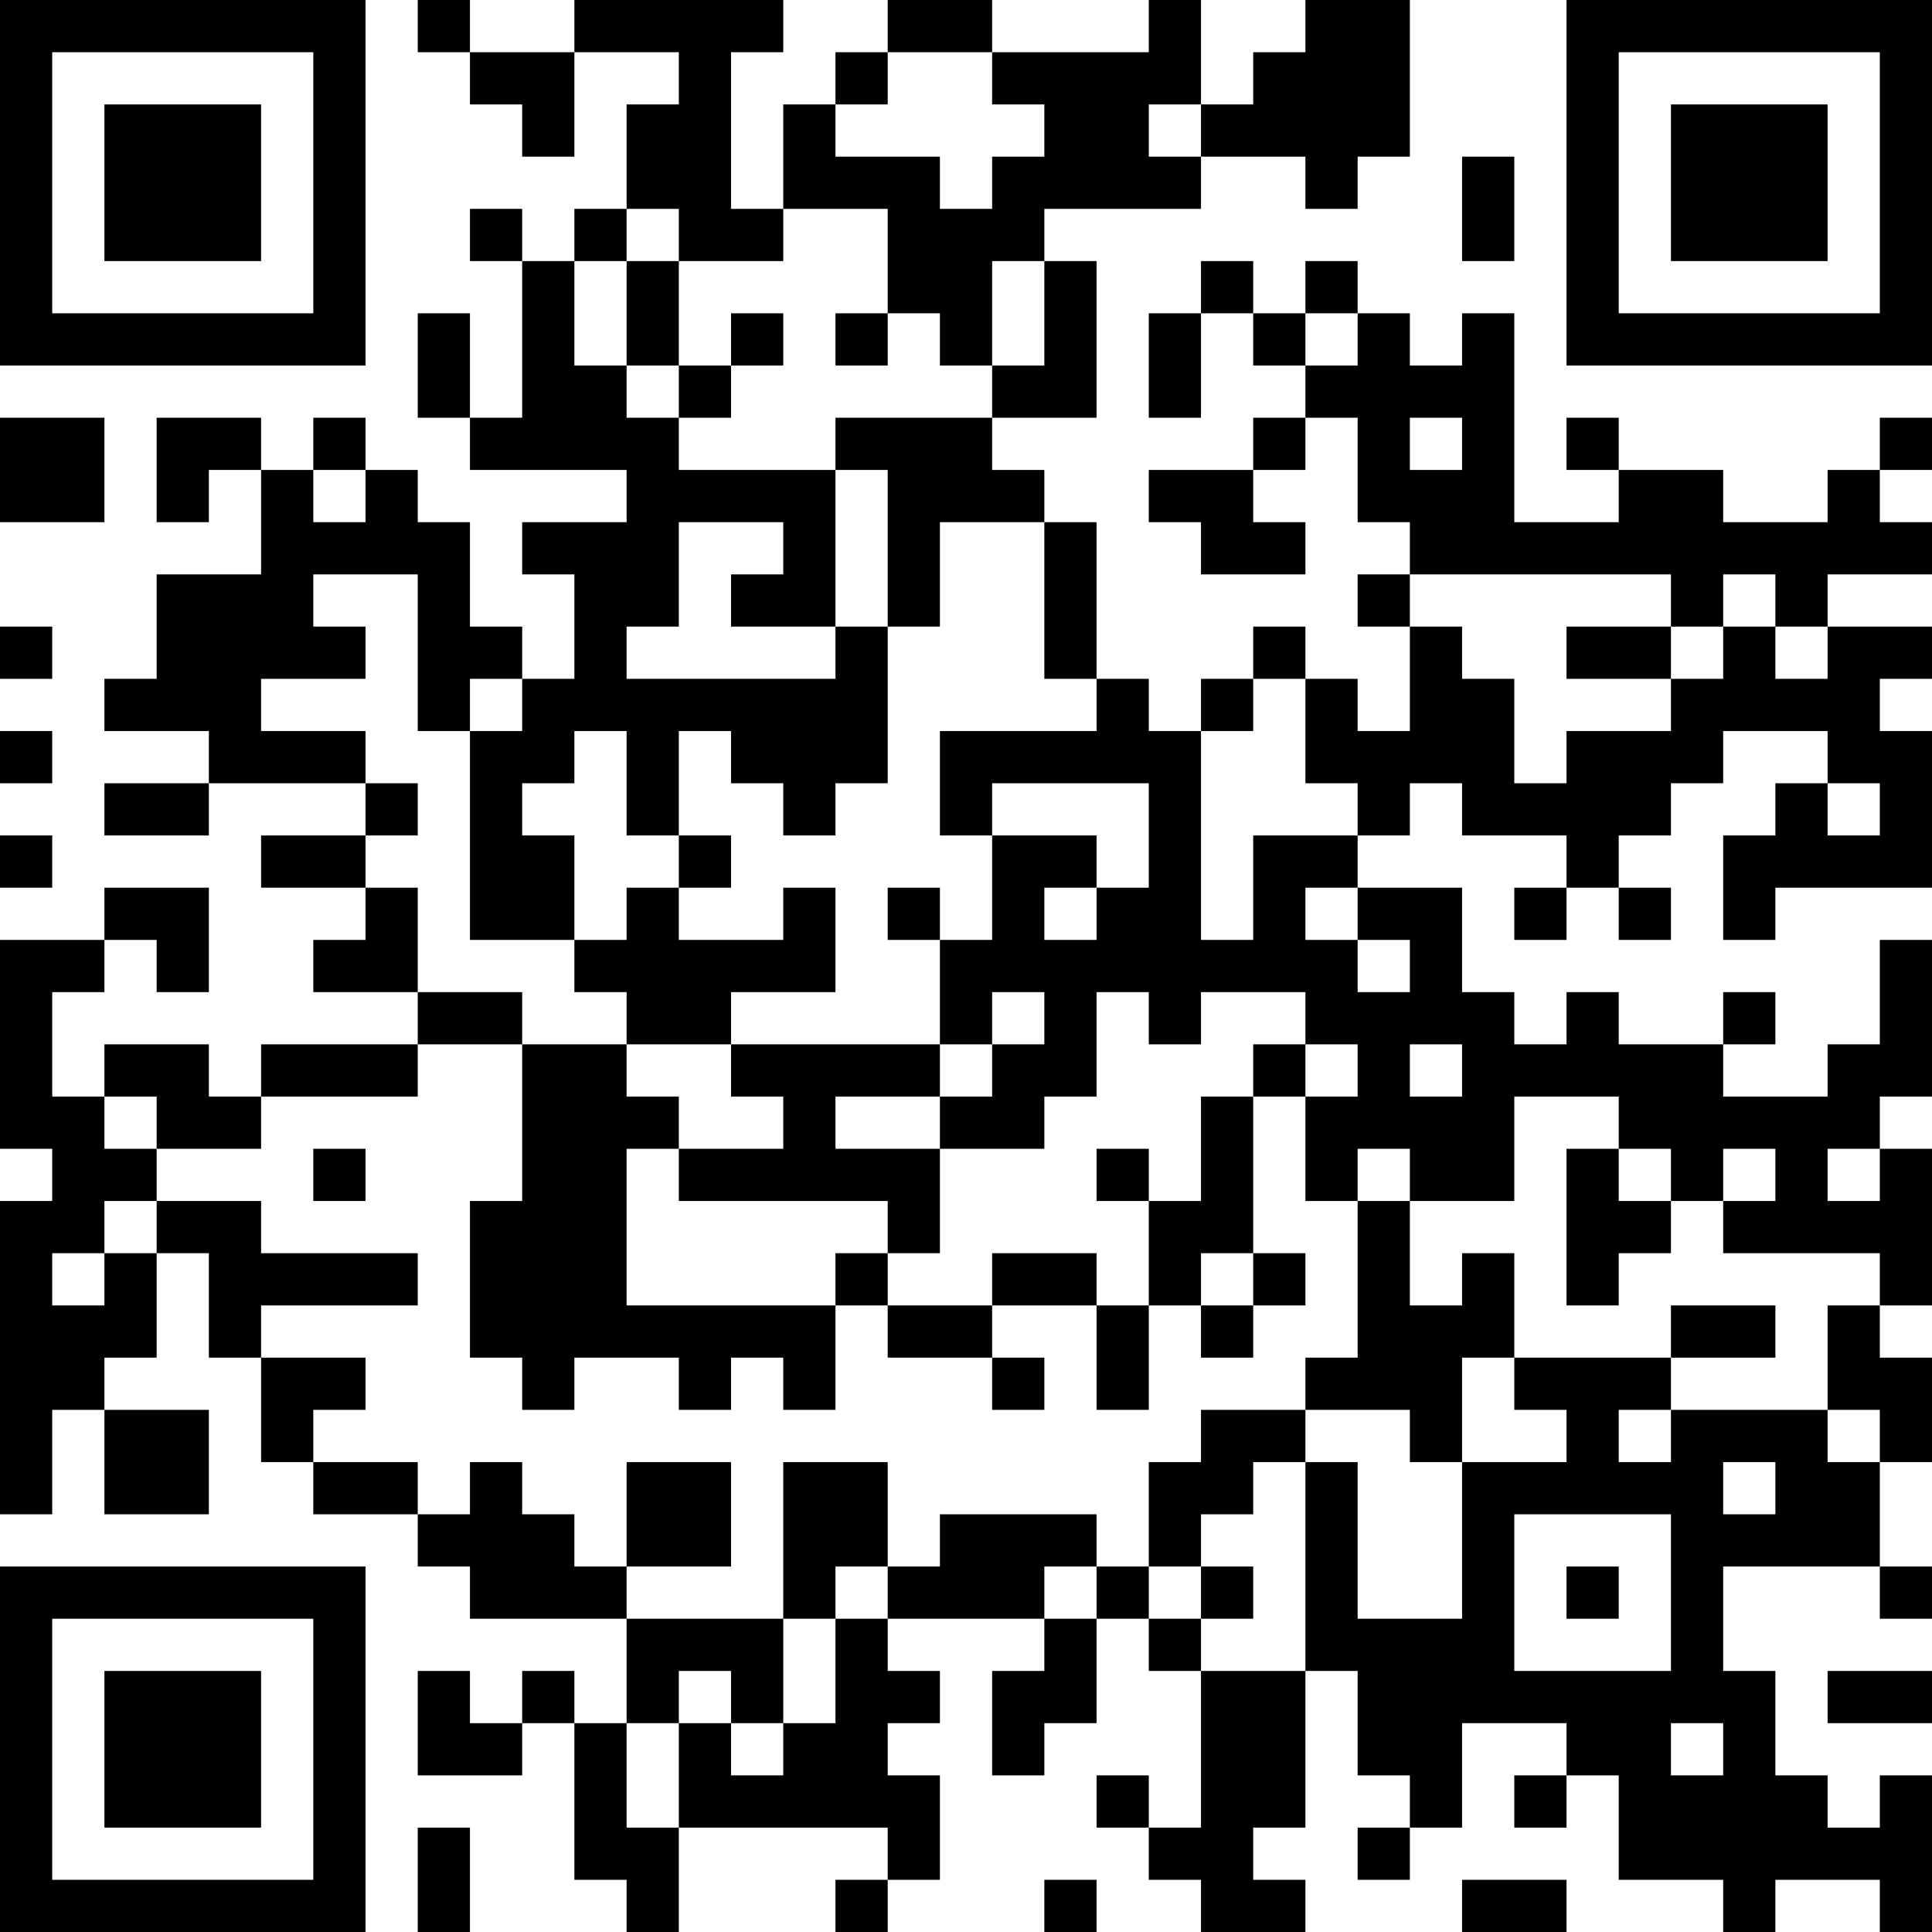 <?xml version="1.0" encoding="UTF-8"?>
<svg xmlns="http://www.w3.org/2000/svg" version="1.1" width="400" height="400" viewBox="0 0 400 400"><rect x="0" y="0" width="400" height="400" fill="#ffffff"/><g transform="scale(10.811)"><g transform="translate(0,0)"><path fill-rule="evenodd" d="M8 0L8 1L9 1L9 2L10 2L10 3L11 3L11 1L13 1L13 2L12 2L12 4L11 4L11 5L10 5L10 4L9 4L9 5L10 5L10 8L9 8L9 6L8 6L8 8L9 8L9 9L12 9L12 10L10 10L10 11L11 11L11 13L10 13L10 12L9 12L9 10L8 10L8 9L7 9L7 8L6 8L6 9L5 9L5 8L3 8L3 10L4 10L4 9L5 9L5 11L3 11L3 13L2 13L2 14L4 14L4 15L2 15L2 16L4 16L4 15L7 15L7 16L5 16L5 17L7 17L7 18L6 18L6 19L8 19L8 20L5 20L5 21L4 21L4 20L2 20L2 21L1 21L1 19L2 19L2 18L3 18L3 19L4 19L4 17L2 17L2 18L0 18L0 22L1 22L1 23L0 23L0 29L1 29L1 27L2 27L2 29L4 29L4 27L2 27L2 26L3 26L3 24L4 24L4 26L5 26L5 28L6 28L6 29L8 29L8 30L9 30L9 31L12 31L12 33L11 33L11 32L10 32L10 33L9 33L9 32L8 32L8 34L10 34L10 33L11 33L11 36L12 36L12 37L13 37L13 35L17 35L17 36L16 36L16 37L17 37L17 36L18 36L18 34L17 34L17 33L18 33L18 32L17 32L17 31L20 31L20 32L19 32L19 34L20 34L20 33L21 33L21 31L22 31L22 32L23 32L23 35L22 35L22 34L21 34L21 35L22 35L22 36L23 36L23 37L25 37L25 36L24 36L24 35L25 35L25 32L26 32L26 34L27 34L27 35L26 35L26 36L27 36L27 35L28 35L28 33L30 33L30 34L29 34L29 35L30 35L30 34L31 34L31 36L33 36L33 37L34 37L34 36L36 36L36 37L37 37L37 34L36 34L36 35L35 35L35 34L34 34L34 32L33 32L33 30L36 30L36 31L37 31L37 30L36 30L36 28L37 28L37 26L36 26L36 25L37 25L37 22L36 22L36 21L37 21L37 18L36 18L36 20L35 20L35 21L33 21L33 20L34 20L34 19L33 19L33 20L31 20L31 19L30 19L30 20L29 20L29 19L28 19L28 17L26 17L26 16L27 16L27 15L28 15L28 16L30 16L30 17L29 17L29 18L30 18L30 17L31 17L31 18L32 18L32 17L31 17L31 16L32 16L32 15L33 15L33 14L35 14L35 15L34 15L34 16L33 16L33 18L34 18L34 17L37 17L37 14L36 14L36 13L37 13L37 12L35 12L35 11L37 11L37 10L36 10L36 9L37 9L37 8L36 8L36 9L35 9L35 10L33 10L33 9L31 9L31 8L30 8L30 9L31 9L31 10L29 10L29 6L28 6L28 7L27 7L27 6L26 6L26 5L25 5L25 6L24 6L24 5L23 5L23 6L22 6L22 8L23 8L23 6L24 6L24 7L25 7L25 8L24 8L24 9L22 9L22 10L23 10L23 11L25 11L25 10L24 10L24 9L25 9L25 8L26 8L26 10L27 10L27 11L26 11L26 12L27 12L27 14L26 14L26 13L25 13L25 12L24 12L24 13L23 13L23 14L22 14L22 13L21 13L21 10L20 10L20 9L19 9L19 8L21 8L21 5L20 5L20 4L23 4L23 3L25 3L25 4L26 4L26 3L27 3L27 0L25 0L25 1L24 1L24 2L23 2L23 0L22 0L22 1L19 1L19 0L17 0L17 1L16 1L16 2L15 2L15 4L14 4L14 1L15 1L15 0L11 0L11 1L9 1L9 0ZM17 1L17 2L16 2L16 3L18 3L18 4L19 4L19 3L20 3L20 2L19 2L19 1ZM22 2L22 3L23 3L23 2ZM28 3L28 5L29 5L29 3ZM12 4L12 5L11 5L11 7L12 7L12 8L13 8L13 9L16 9L16 12L14 12L14 11L15 11L15 10L13 10L13 12L12 12L12 13L16 13L16 12L17 12L17 15L16 15L16 16L15 16L15 15L14 15L14 14L13 14L13 16L12 16L12 14L11 14L11 15L10 15L10 16L11 16L11 18L9 18L9 14L10 14L10 13L9 13L9 14L8 14L8 11L6 11L6 12L7 12L7 13L5 13L5 14L7 14L7 15L8 15L8 16L7 16L7 17L8 17L8 19L10 19L10 20L8 20L8 21L5 21L5 22L3 22L3 21L2 21L2 22L3 22L3 23L2 23L2 24L1 24L1 25L2 25L2 24L3 24L3 23L5 23L5 24L8 24L8 25L5 25L5 26L7 26L7 27L6 27L6 28L8 28L8 29L9 29L9 28L10 28L10 29L11 29L11 30L12 30L12 31L15 31L15 33L14 33L14 32L13 32L13 33L12 33L12 35L13 35L13 33L14 33L14 34L15 34L15 33L16 33L16 31L17 31L17 30L18 30L18 29L21 29L21 30L20 30L20 31L21 31L21 30L22 30L22 31L23 31L23 32L25 32L25 28L26 28L26 31L28 31L28 28L30 28L30 27L29 27L29 26L32 26L32 27L31 27L31 28L32 28L32 27L35 27L35 28L36 28L36 27L35 27L35 25L36 25L36 24L33 24L33 23L34 23L34 22L33 22L33 23L32 23L32 22L31 22L31 21L29 21L29 23L27 23L27 22L26 22L26 23L25 23L25 21L26 21L26 20L25 20L25 19L23 19L23 20L22 20L22 19L21 19L21 21L20 21L20 22L18 22L18 21L19 21L19 20L20 20L20 19L19 19L19 20L18 20L18 18L19 18L19 16L21 16L21 17L20 17L20 18L21 18L21 17L22 17L22 15L19 15L19 16L18 16L18 14L21 14L21 13L20 13L20 10L18 10L18 12L17 12L17 9L16 9L16 8L19 8L19 7L20 7L20 5L19 5L19 7L18 7L18 6L17 6L17 4L15 4L15 5L13 5L13 4ZM12 5L12 7L13 7L13 8L14 8L14 7L15 7L15 6L14 6L14 7L13 7L13 5ZM16 6L16 7L17 7L17 6ZM25 6L25 7L26 7L26 6ZM0 8L0 10L2 10L2 8ZM27 8L27 9L28 9L28 8ZM6 9L6 10L7 10L7 9ZM27 11L27 12L28 12L28 13L29 13L29 15L30 15L30 14L32 14L32 13L33 13L33 12L34 12L34 13L35 13L35 12L34 12L34 11L33 11L33 12L32 12L32 11ZM0 12L0 13L1 13L1 12ZM30 12L30 13L32 13L32 12ZM24 13L24 14L23 14L23 18L24 18L24 16L26 16L26 15L25 15L25 13ZM0 14L0 15L1 15L1 14ZM35 15L35 16L36 16L36 15ZM0 16L0 17L1 17L1 16ZM13 16L13 17L12 17L12 18L11 18L11 19L12 19L12 20L10 20L10 23L9 23L9 26L10 26L10 27L11 27L11 26L13 26L13 27L14 27L14 26L15 26L15 27L16 27L16 25L17 25L17 26L19 26L19 27L20 27L20 26L19 26L19 25L21 25L21 27L22 27L22 25L23 25L23 26L24 26L24 25L25 25L25 24L24 24L24 21L25 21L25 20L24 20L24 21L23 21L23 23L22 23L22 22L21 22L21 23L22 23L22 25L21 25L21 24L19 24L19 25L17 25L17 24L18 24L18 22L16 22L16 21L18 21L18 20L14 20L14 19L16 19L16 17L15 17L15 18L13 18L13 17L14 17L14 16ZM17 17L17 18L18 18L18 17ZM25 17L25 18L26 18L26 19L27 19L27 18L26 18L26 17ZM12 20L12 21L13 21L13 22L12 22L12 25L16 25L16 24L17 24L17 23L13 23L13 22L15 22L15 21L14 21L14 20ZM27 20L27 21L28 21L28 20ZM6 22L6 23L7 23L7 22ZM30 22L30 25L31 25L31 24L32 24L32 23L31 23L31 22ZM35 22L35 23L36 23L36 22ZM26 23L26 26L25 26L25 27L23 27L23 28L22 28L22 30L23 30L23 31L24 31L24 30L23 30L23 29L24 29L24 28L25 28L25 27L27 27L27 28L28 28L28 26L29 26L29 24L28 24L28 25L27 25L27 23ZM23 24L23 25L24 25L24 24ZM32 25L32 26L34 26L34 25ZM12 28L12 30L14 30L14 28ZM15 28L15 31L16 31L16 30L17 30L17 28ZM33 28L33 29L34 29L34 28ZM29 29L29 32L32 32L32 29ZM30 30L30 31L31 31L31 30ZM35 32L35 33L37 33L37 32ZM32 33L32 34L33 34L33 33ZM8 35L8 37L9 37L9 35ZM20 36L20 37L21 37L21 36ZM28 36L28 37L30 37L30 36ZM0 0L0 7L7 7L7 0ZM1 1L1 6L6 6L6 1ZM2 2L2 5L5 5L5 2ZM30 0L30 7L37 7L37 0ZM31 1L31 6L36 6L36 1ZM32 2L32 5L35 5L35 2ZM0 30L0 37L7 37L7 30ZM1 31L1 36L6 36L6 31ZM2 32L2 35L5 35L5 32Z" fill="#000000"/></g></g></svg>
